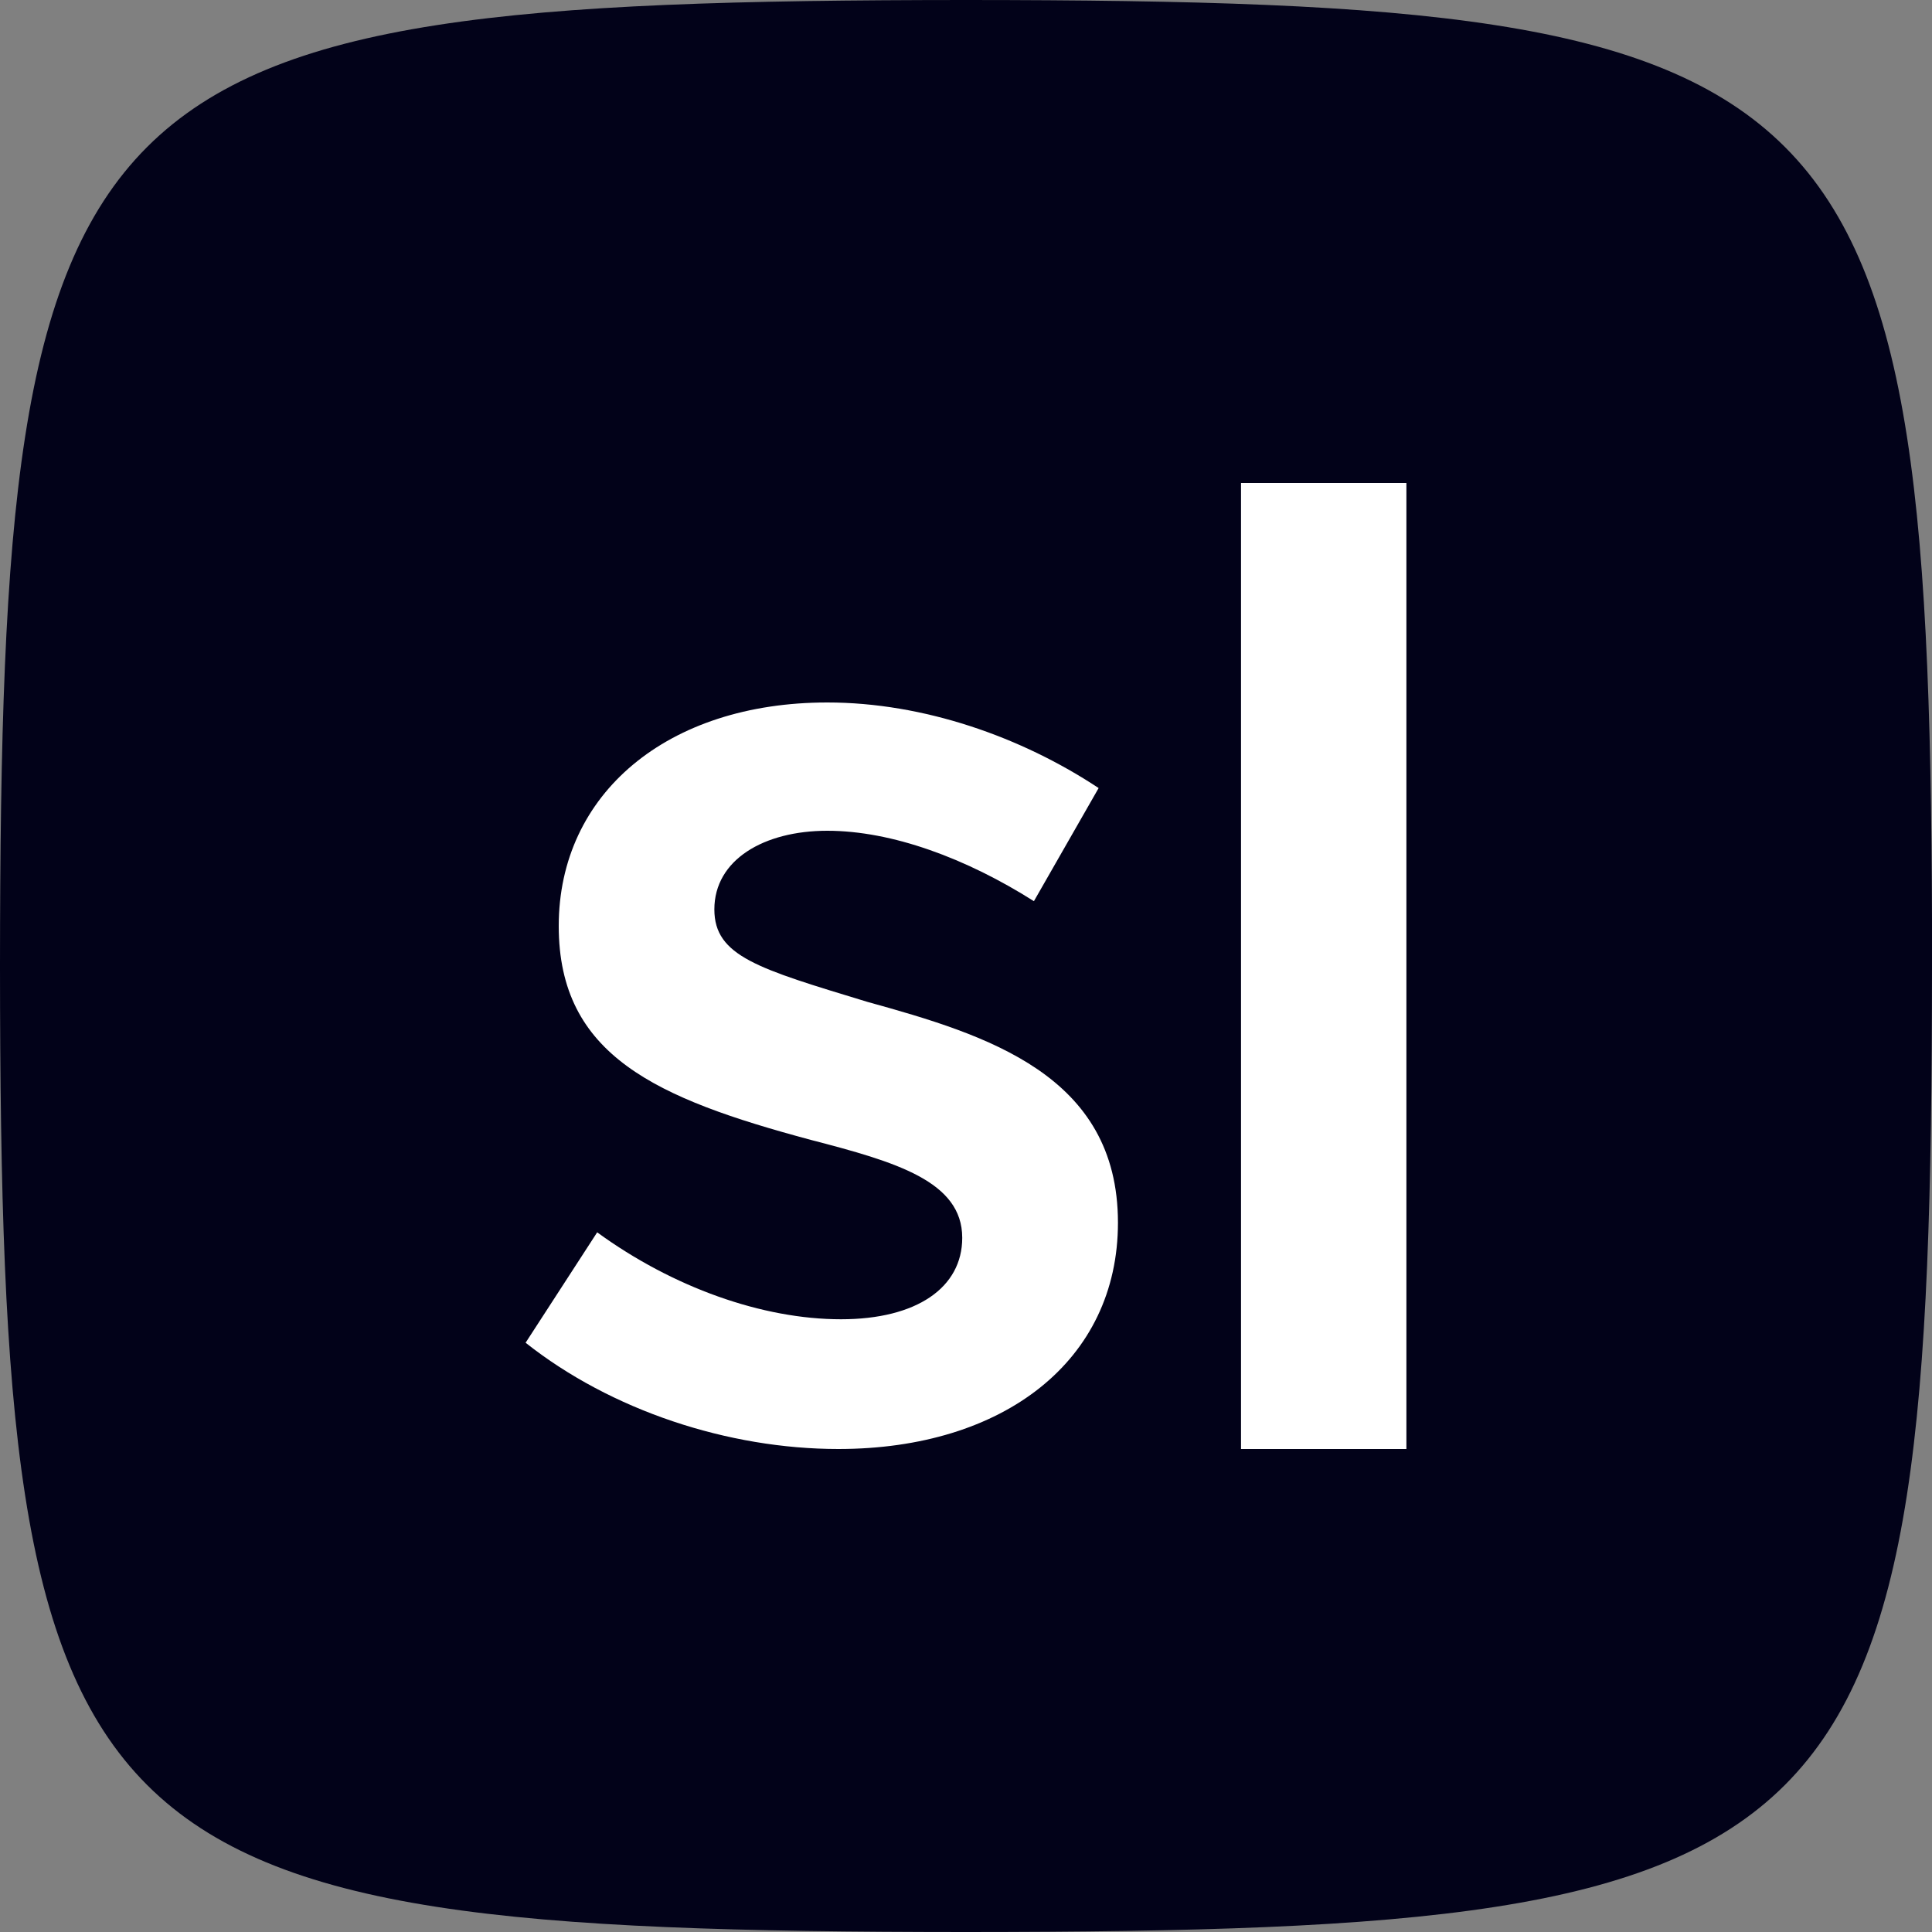 <?xml version="1.0" encoding="utf-8"?>
<!-- Generator: Adobe Illustrator 25.4.1, SVG Export Plug-In . SVG Version: 6.00 Build 0)  -->
<svg version="1.1" id="monogram" xmlns="http://www.w3.org/2000/svg" xmlns:xlink="http://www.w3.org/1999/xlink" x="0px" y="0px"
	 viewBox="0 0 2000 2000" style="enable-background:new 0 0 2000 2000;" xml:space="preserve">
<rect x="0" y="0" width="2000" height="2000" fill="#808080" stroke="none"/>
<style type="text/css">
	.st0{fill:#020219;}
	.st1{fill:#FFFFFF;}
</style>
<path class="st0" d="M2000,1001.6c-0.5,925.8-72.7,997.9-998.5,998.4c-1,0-2.1,0-3.1,0C72.6,1999.5,0.5,1927.3,0,1001.5
	c0-1,0-2.1,0-3.1C0.5,72.6,72.7,0.5,998.5,0c1,0,2.1,0,3.1,0c925.8,0.5,998,72.7,998.5,998.4C2000,999.5,2000,1000.5,2000,1001.6z"
	/>
<g id="sl">
	<path class="st1" d="M544.1,1390l74.1-114.3c78.4,57.1,171.1,90,252.4,90c78.4,0,125.5-32.8,125.5-84.3
		c0-58.5-68.4-78.5-156.8-101.4c-159.7-42.9-260.9-87.1-260.9-221.4c0-137.1,112.6-231.4,278-231.4c99.8,0,201,35.7,280.9,88.6
		l-67,117.1c-69.9-44.3-146.9-72.9-213.9-72.9c-65.6,0-116.9,30-116.9,81.4c0,48.6,45.6,61.4,158.3,95.7
		c124,34.3,259.5,75.7,259.5,228.6c0,142.8-118.3,234.3-289.4,234.3C753.7,1500,632.5,1460,544.1,1390z"/>
	<path class="st1" d="M1455.9,500h-171.2v1000h171.2V500z"/>
</g>
</svg>
